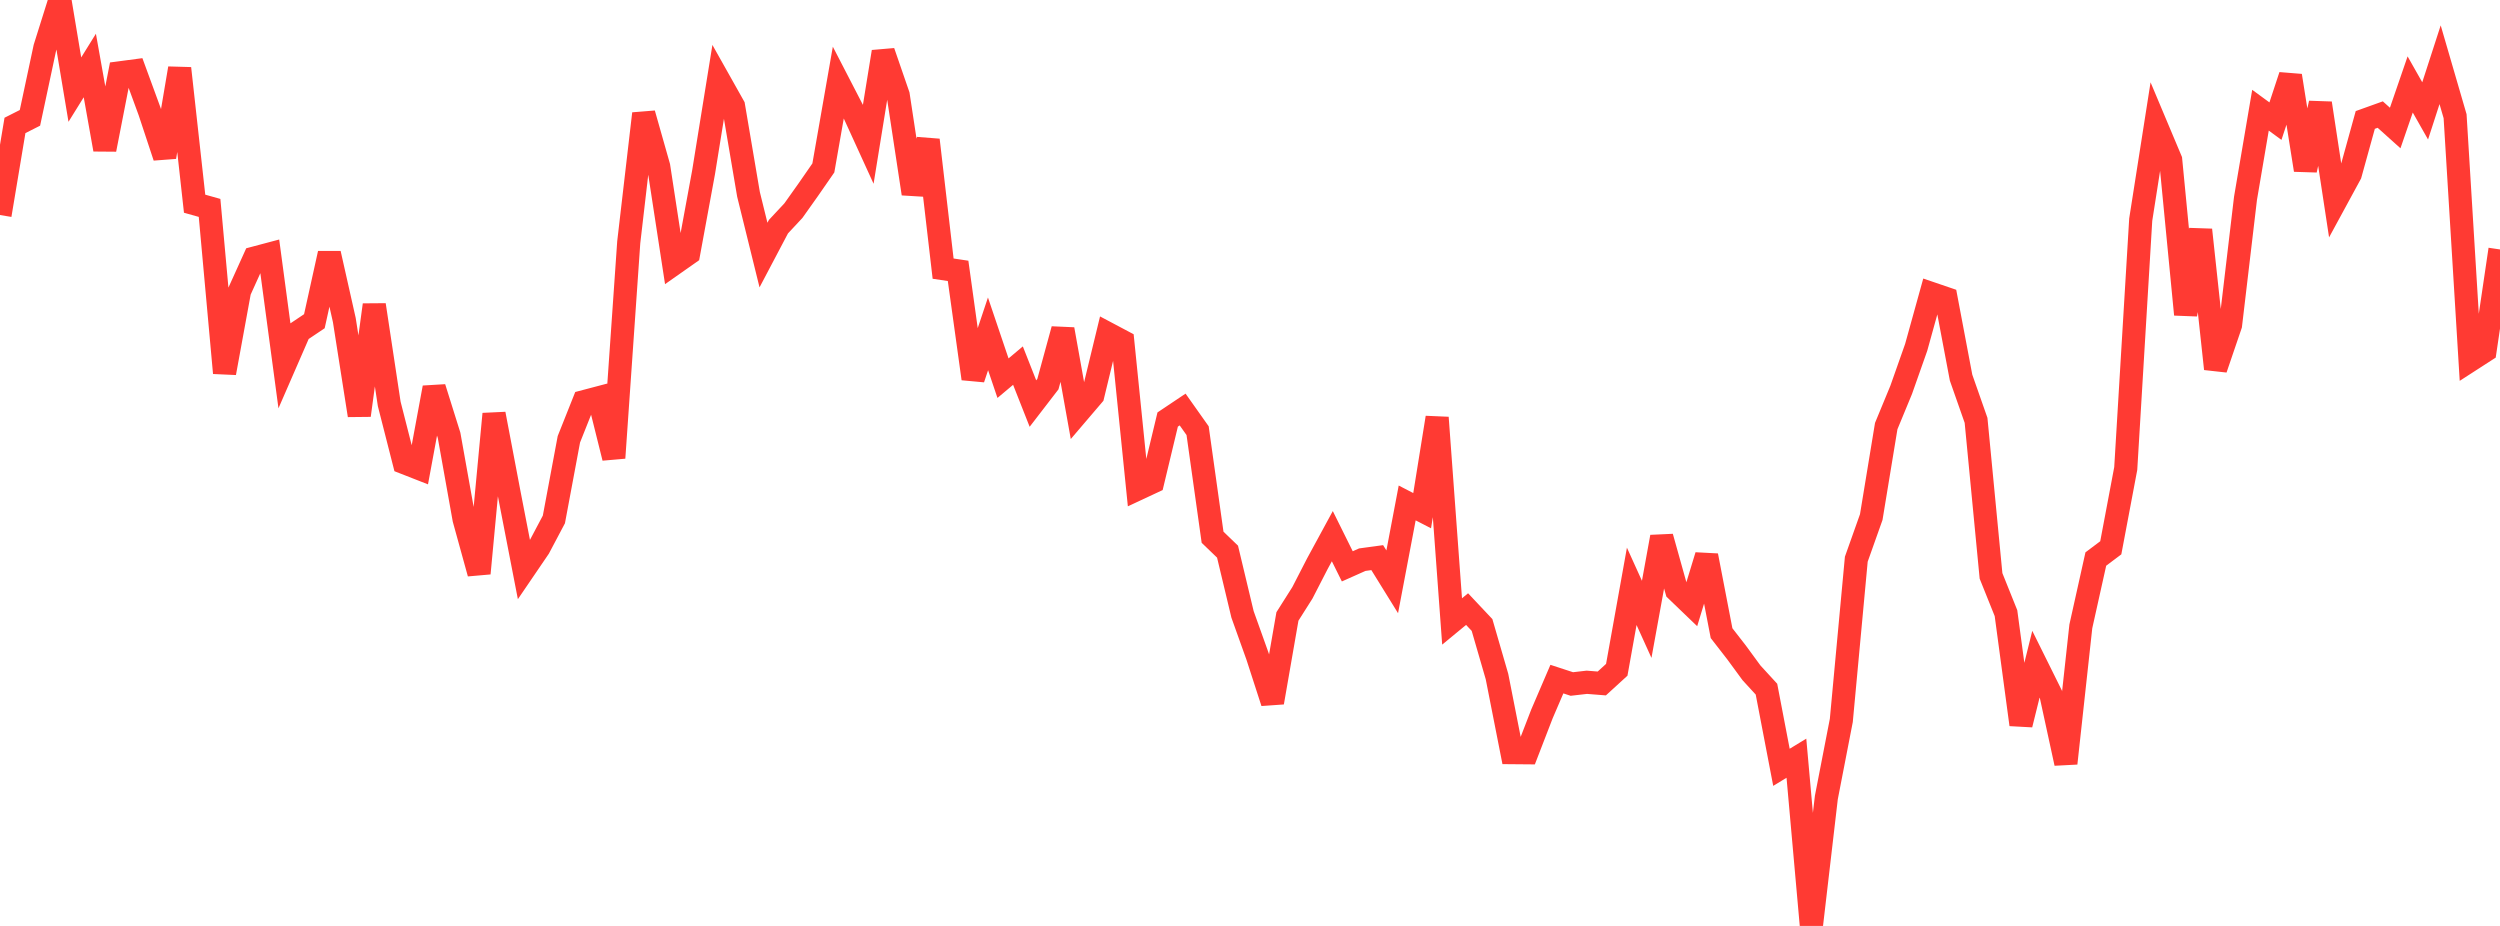 <?xml version="1.0" standalone="no"?>
<!DOCTYPE svg PUBLIC "-//W3C//DTD SVG 1.1//EN" "http://www.w3.org/Graphics/SVG/1.1/DTD/svg11.dtd">

<svg width="135" height="50" viewBox="0 0 135 50" preserveAspectRatio="none" 
  xmlns="http://www.w3.org/2000/svg"
  xmlns:xlink="http://www.w3.org/1999/xlink">


<polyline points="0.0, 11.611 0.808, 6.773 1.617, 6.364 2.425, 2.575 3.234, 0.0 4.042, 4.839 4.85, 3.537 5.659, 8.073 6.467, 3.933 7.275, 3.826 8.084, 6.034 8.892, 8.477 9.701, 3.691 10.509, 11 11.317, 11.227 12.126, 20.14 12.934, 15.722 13.743, 13.935 14.551, 13.72 15.359, 19.745 16.168, 17.888 16.976, 17.346 17.784, 13.686 18.593, 17.283 19.401, 22.427 20.21, 16.465 21.018, 21.81 21.826, 24.98 22.635, 25.297 23.443, 20.932 24.251, 23.511 25.06, 28.033 25.868, 30.961 26.677, 22.353 27.485, 26.601 28.293, 30.764 29.102, 29.576 29.91, 28.049 30.719, 23.722 31.527, 21.692 32.335, 21.479 33.144, 24.726 33.952, 13.083 34.76, 6.137 35.569, 8.988 36.377, 14.254 37.186, 13.686 37.994, 9.297 38.802, 4.292 39.611, 5.731 40.419, 10.494 41.228, 13.773 42.036, 12.24 42.844, 11.374 43.653, 10.234 44.461, 9.068 45.269, 4.455 46.078, 6.02 46.886, 7.789 47.695, 2.798 48.503, 5.14 49.311, 10.459 50.12, 7.56 50.928, 14.506 51.737, 14.627 52.545, 20.449 53.353, 18.028 54.162, 20.422 54.97, 19.743 55.778, 21.792 56.587, 20.741 57.395, 17.783 58.204, 22.297 59.012, 21.35 59.82, 18.016 60.629, 18.445 61.437, 26.403 62.246, 26.025 63.054, 22.655 63.862, 22.114 64.671, 23.257 65.479, 29.011 66.287, 29.789 67.096, 33.175 67.904, 35.434 68.713, 37.933 69.521, 33.289 70.329, 32.013 71.138, 30.44 71.946, 28.953 72.754, 30.583 73.563, 30.222 74.371, 30.112 75.18, 31.418 75.988, 27.159 76.796, 27.577 77.605, 22.551 78.413, 33.558 79.222, 32.891 80.03, 33.749 80.838, 36.535 81.647, 40.642 82.455, 40.649 83.263, 38.557 84.072, 36.672 84.88, 36.936 85.689, 36.843 86.497, 36.907 87.305, 36.169 88.114, 31.662 88.922, 33.445 89.731, 28.993 90.539, 31.883 91.347, 32.659 92.156, 30.003 92.964, 34.19 93.772, 35.23 94.581, 36.334 95.389, 37.215 96.198, 41.435 97.006, 40.943 97.814, 50.0 98.623, 43.065 99.431, 38.901 100.24, 30.197 101.048, 27.922 101.856, 23.009 102.665, 21.05 103.473, 18.759 104.281, 15.846 105.09, 16.122 105.898, 20.393 106.707, 22.699 107.515, 31.098 108.323, 33.11 109.132, 39.128 109.94, 35.868 110.749, 37.499 111.557, 41.219 112.365, 33.824 113.174, 30.188 113.982, 29.581 114.79, 25.299 115.599, 11.862 116.407, 6.714 117.216, 8.638 118.024, 16.982 118.832, 12.413 119.641, 19.916 120.449, 17.546 121.257, 10.709 122.066, 5.951 122.874, 6.542 123.683, 4.088 124.491, 9.18 125.299, 5.575 126.108, 10.888 126.916, 9.401 127.725, 6.477 128.533, 6.187 129.341, 6.912 130.15, 4.56 130.958, 5.988 131.766, 3.496 132.575, 6.275 133.383, 19.461 134.192, 18.939 135.0, 13.47" fill="none" stroke="#ff3a33" stroke-width="1.25"/>

</svg>
